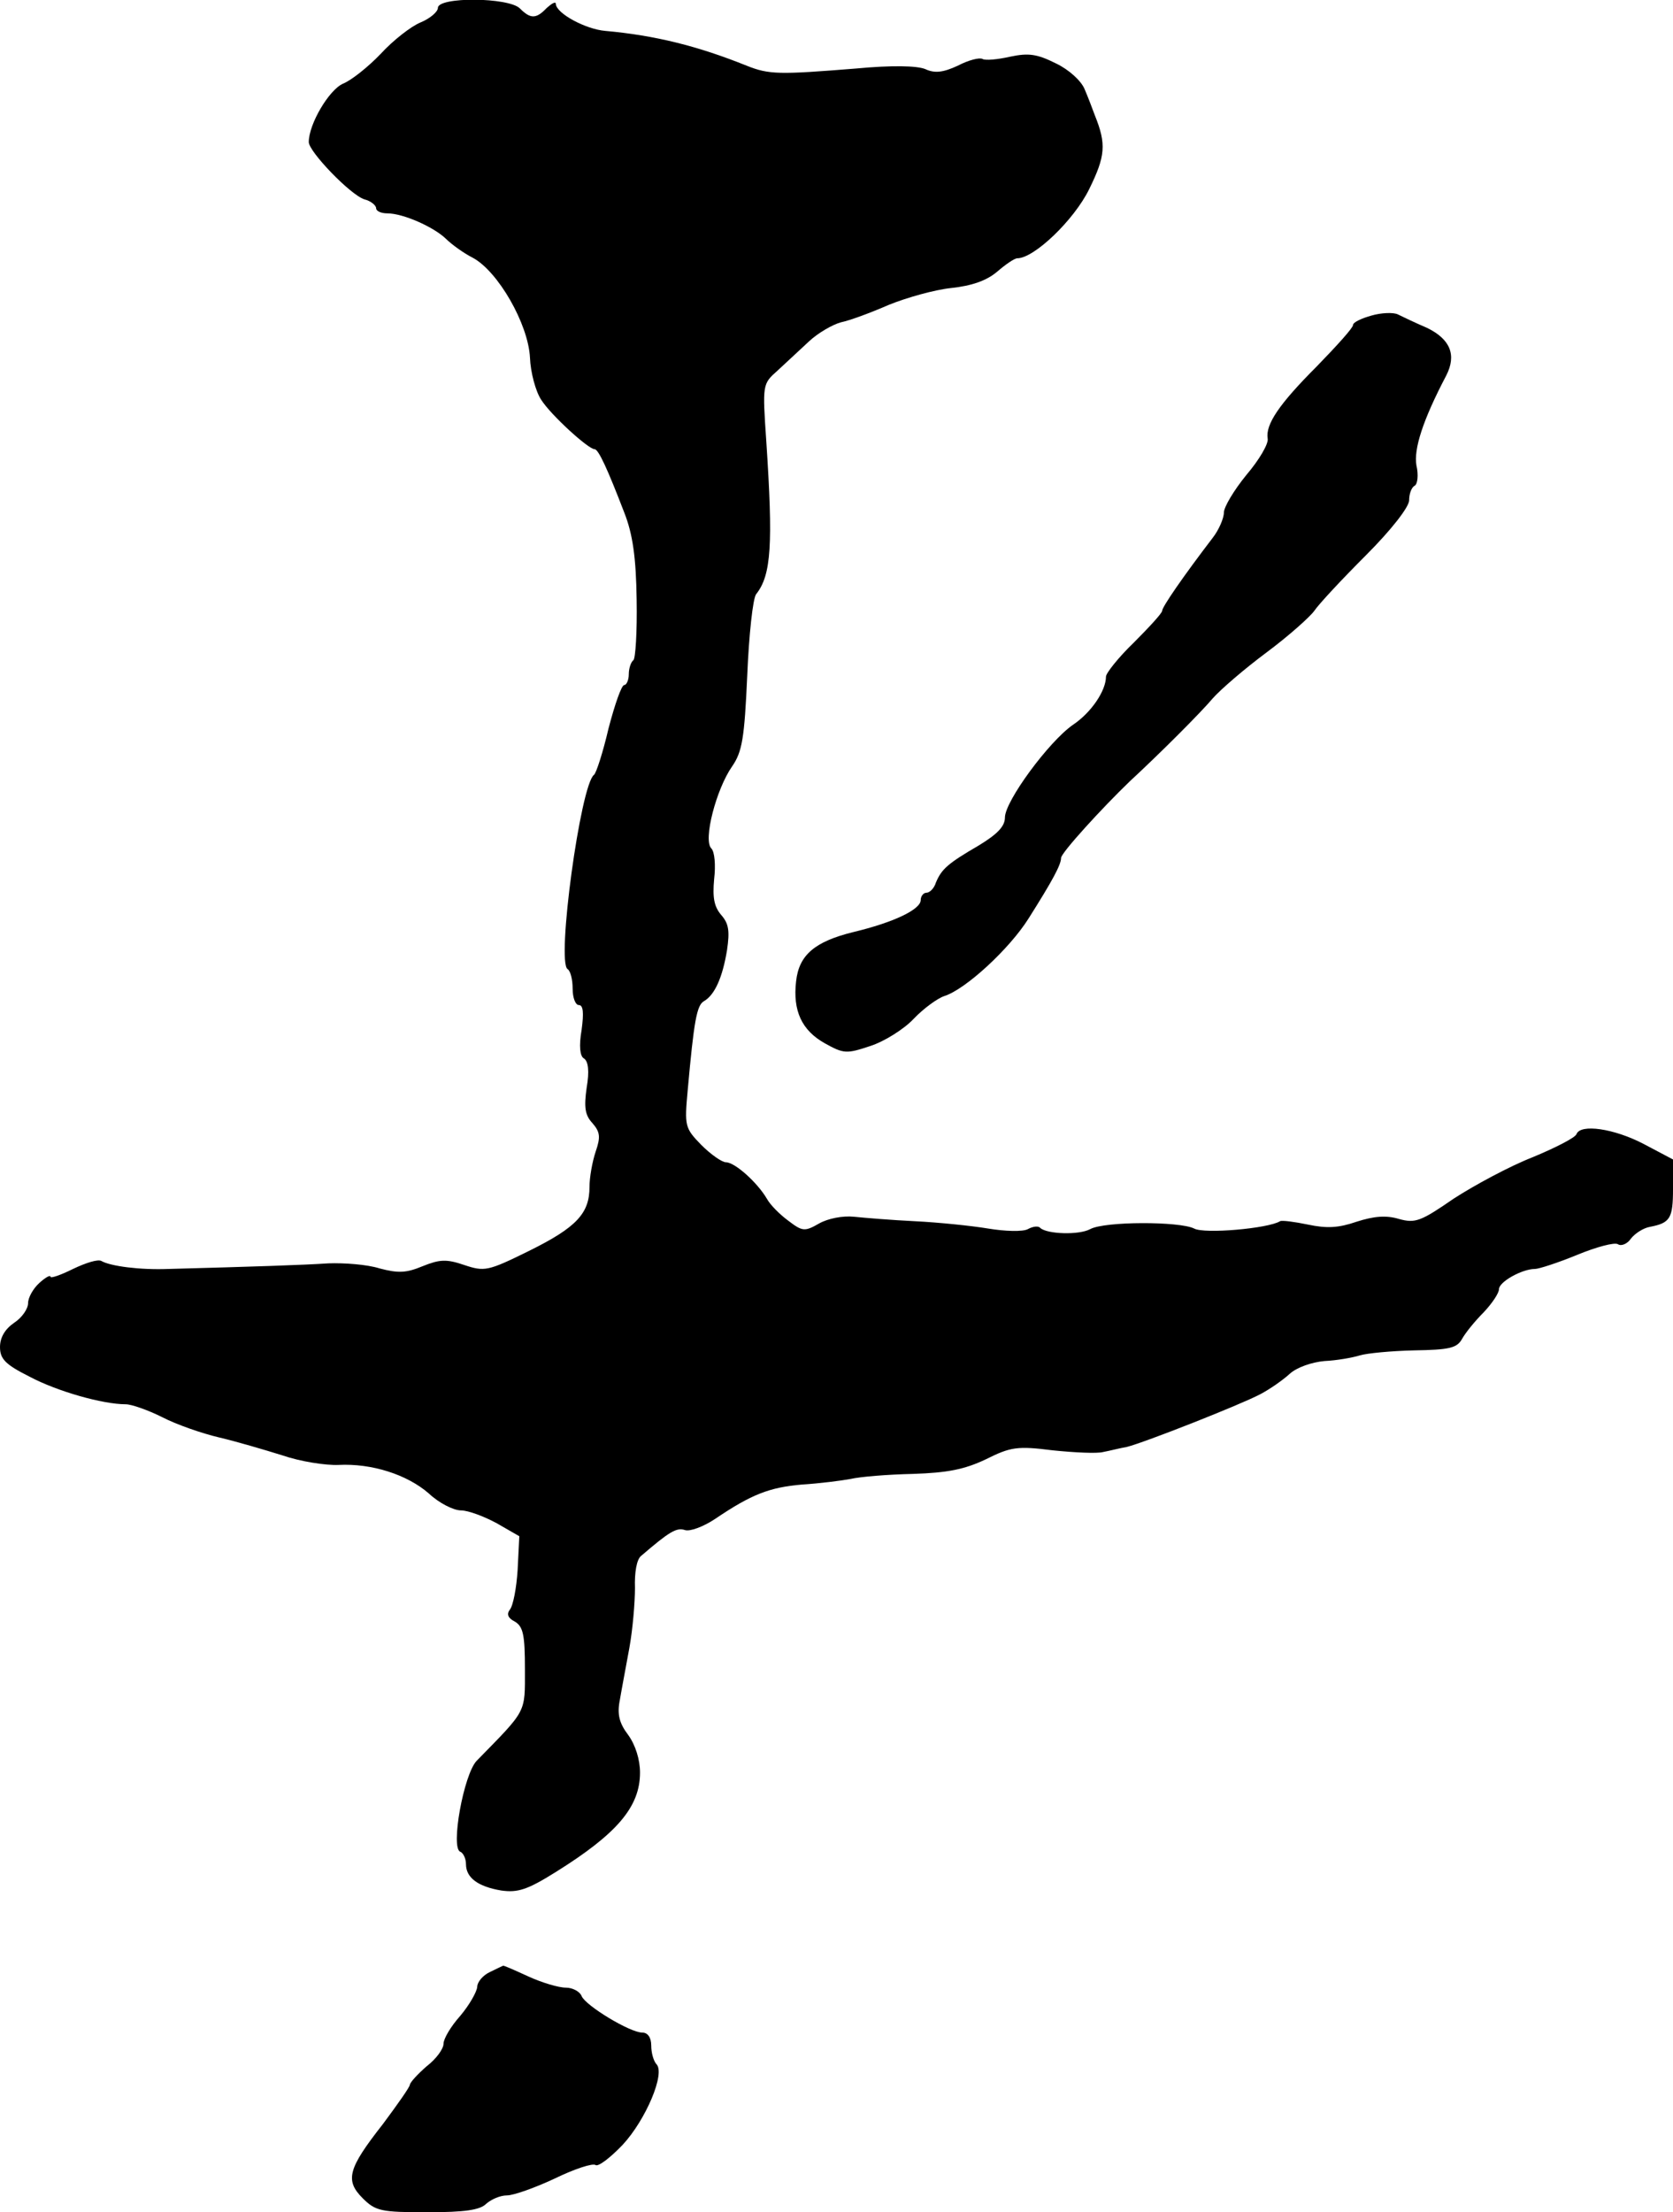 <?xml version="1.0" standalone="no"?>
<!DOCTYPE svg PUBLIC "-//W3C//DTD SVG 20010904//EN"
 "http://www.w3.org/TR/2001/REC-SVG-20010904/DTD/svg10.dtd">
<svg version="1.0" xmlns="http://www.w3.org/2000/svg"
 width="298pt" height="394pt" viewBox="0 0 298 394"
 preserveAspectRatio="xMidYMid meet">
<g transform="translate(0,394) scale(0.1,-0.1)"
fill="#000000" stroke="none">
<path d="M780 3926 c0 -7 -14 -19 -31 -26 -17 -7 -49 -32 -71 -56 -22 -23 -52
-47 -67 -53 -25 -11 -61 -72 -61 -104 0 -17 74 -94 99 -102 12 -3 21 -11 21
-16 0 -5 9 -9 20 -9 28 0 82 -24 104 -45 10 -10 32 -26 48 -34 45 -24 99 -118
102 -178 1 -26 10 -60 20 -75 17 -27 84 -88 95 -88 7 0 23 -35 53 -113 15 -38
21 -80 22 -155 1 -57 -2 -106 -6 -108 -4 -3 -8 -14 -8 -25 0 -10 -4 -19 -8
-19 -5 0 -17 -35 -28 -77 -10 -43 -22 -80 -26 -83 -24 -18 -67 -333 -47 -346
5 -3 9 -18 9 -35 0 -16 5 -29 11 -29 8 0 9 -14 5 -44 -5 -29 -3 -47 4 -51 8
-5 10 -23 5 -52 -5 -35 -3 -49 10 -63 14 -16 15 -25 6 -51 -6 -18 -11 -46 -11
-63 0 -47 -23 -72 -108 -114 -73 -36 -79 -37 -115 -25 -32 11 -44 10 -74 -2
-29 -12 -43 -13 -77 -4 -22 7 -63 10 -91 9 -44 -3 -136 -6 -285 -10 -51 -2
-103 5 -119 14 -6 4 -28 -3 -51 -14 -22 -11 -40 -17 -40 -14 0 4 -9 -1 -20
-11 -11 -10 -20 -26 -20 -36 0 -10 -11 -26 -25 -35 -16 -11 -25 -26 -25 -43 0
-21 9 -31 53 -53 49 -26 130 -49 171 -49 10 0 39 -10 65 -23 25 -13 71 -29
101 -36 30 -7 81 -22 113 -32 32 -11 77 -18 100 -17 59 3 122 -17 161 -51 18
-17 44 -30 57 -30 13 0 42 -11 64 -23 l40 -23 -3 -60 c-2 -32 -8 -64 -14 -71
-6 -8 -3 -15 9 -21 15 -9 18 -24 18 -85 0 -79 4 -71 -86 -163 -23 -24 -47
-156 -29 -162 5 -2 10 -12 10 -22 0 -24 21 -40 63 -47 29 -4 46 1 97 33 109
68 150 116 150 177 0 23 -8 49 -21 67 -16 21 -20 37 -15 62 3 18 11 60 17 93
6 33 10 81 10 107 -1 27 3 51 11 57 50 43 63 51 78 46 9 -3 33 6 54 20 65 44
97 56 154 61 32 2 71 7 87 10 17 4 66 8 111 9 62 2 92 8 130 26 44 22 56 24
119 16 39 -4 79 -6 90 -3 11 2 30 7 42 9 32 8 202 75 238 94 17 9 40 25 52 36
13 12 40 21 62 23 22 1 50 6 63 10 13 4 56 8 97 9 62 1 76 4 85 20 6 11 23 32
39 48 15 16 27 34 27 41 0 13 41 36 64 36 7 0 41 11 75 25 34 14 67 23 73 19
6 -4 17 1 23 10 7 9 22 19 34 21 36 7 41 15 41 68 l0 52 -53 28 c-52 27 -112
36 -119 17 -2 -6 -37 -24 -78 -41 -41 -16 -104 -50 -141 -74 -58 -40 -68 -44
-97 -36 -23 7 -45 5 -76 -5 -32 -11 -53 -12 -86 -5 -24 5 -47 8 -50 6 -21 -13
-135 -23 -153 -13 -26 13 -159 13 -185 -1 -20 -11 -77 -9 -89 2 -3 4 -13 3
-22 -2 -9 -5 -41 -4 -71 1 -30 5 -89 11 -130 13 -41 2 -90 6 -109 8 -20 2 -46
-3 -62 -12 -26 -15 -30 -14 -55 5 -15 11 -32 28 -38 39 -17 29 -57 65 -73 65
-7 0 -27 14 -44 31 -29 30 -30 33 -24 98 11 122 16 151 29 158 19 11 33 42 41
91 5 34 3 47 -10 62 -13 15 -16 31 -13 64 3 25 1 49 -5 55 -15 15 9 106 37
146 18 26 22 50 27 162 3 72 10 138 16 145 27 34 30 89 18 271 -7 103 -7 103
20 127 15 14 40 37 56 52 16 15 42 30 57 34 15 3 53 17 85 31 32 13 82 27 111
30 37 4 63 13 82 29 15 13 31 24 36 24 30 0 101 68 128 123 29 59 31 80 10
132 -4 11 -12 32 -18 46 -6 15 -28 35 -51 46 -34 17 -49 19 -82 12 -22 -5 -44
-7 -49 -4 -5 3 -25 -2 -44 -12 -26 -12 -41 -14 -58 -6 -15 6 -59 7 -123 1
-137 -11 -155 -11 -195 5 -87 35 -163 54 -252 62 -35 3 -87 31 -88 48 0 5 -7
1 -16 -7 -19 -20 -29 -20 -48 -1 -20 20 -146 21 -146 1z"/>
<path d="M2443 3378 c-18 -5 -33 -12 -33 -17 0 -5 -29 -37 -64 -73 -68 -68
-92 -104 -88 -129 2 -9 -15 -38 -38 -65 -22 -27 -40 -57 -40 -67 0 -10 -9 -31
-20 -45 -52 -68 -90 -123 -90 -130 0 -4 -23 -29 -50 -56 -28 -27 -50 -55 -50
-61 0 -25 -26 -64 -59 -86 -43 -30 -121 -136 -121 -165 0 -16 -14 -30 -47 -50
-55 -32 -66 -42 -76 -66 -3 -10 -11 -18 -17 -18 -5 0 -10 -6 -10 -13 0 -17
-49 -40 -120 -57 -69 -17 -97 -41 -102 -88 -6 -52 10 -87 51 -110 34 -19 39
-19 81 -5 25 8 60 30 77 48 18 19 43 37 55 41 38 12 116 84 150 138 43 68 58
96 58 108 0 9 73 89 123 137 53 49 126 122 147 147 14 16 57 53 96 82 39 29
77 63 85 74 8 12 49 56 92 99 45 45 77 86 77 98 0 11 4 23 10 26 5 3 7 19 3
36 -5 29 11 80 53 160 19 37 7 65 -34 85 -21 9 -44 20 -52 24 -8 4 -30 3 -47
-2z"/>
<path d="M873 428 c-13 -6 -23 -18 -23 -27 -1 -9 -14 -32 -30 -51 -17 -19 -30
-41 -30 -50 0 -9 -13 -27 -30 -40 -16 -14 -29 -28 -30 -33 0 -4 -22 -35 -48
-70 -62 -79 -68 -100 -36 -132 23 -23 33 -25 115 -25 67 0 94 4 105 15 9 8 25
15 37 15 12 0 51 14 85 30 35 17 68 28 73 24 5 -3 26 13 48 36 41 44 77 128
60 144 -5 6 -9 20 -9 33 0 14 -6 23 -16 23 -22 0 -101 48 -108 65 -3 8 -16 15
-28 15 -13 0 -43 9 -67 20 -24 11 -44 20 -45 19 0 0 -11 -5 -23 -11z"/>
</g>
</svg>
